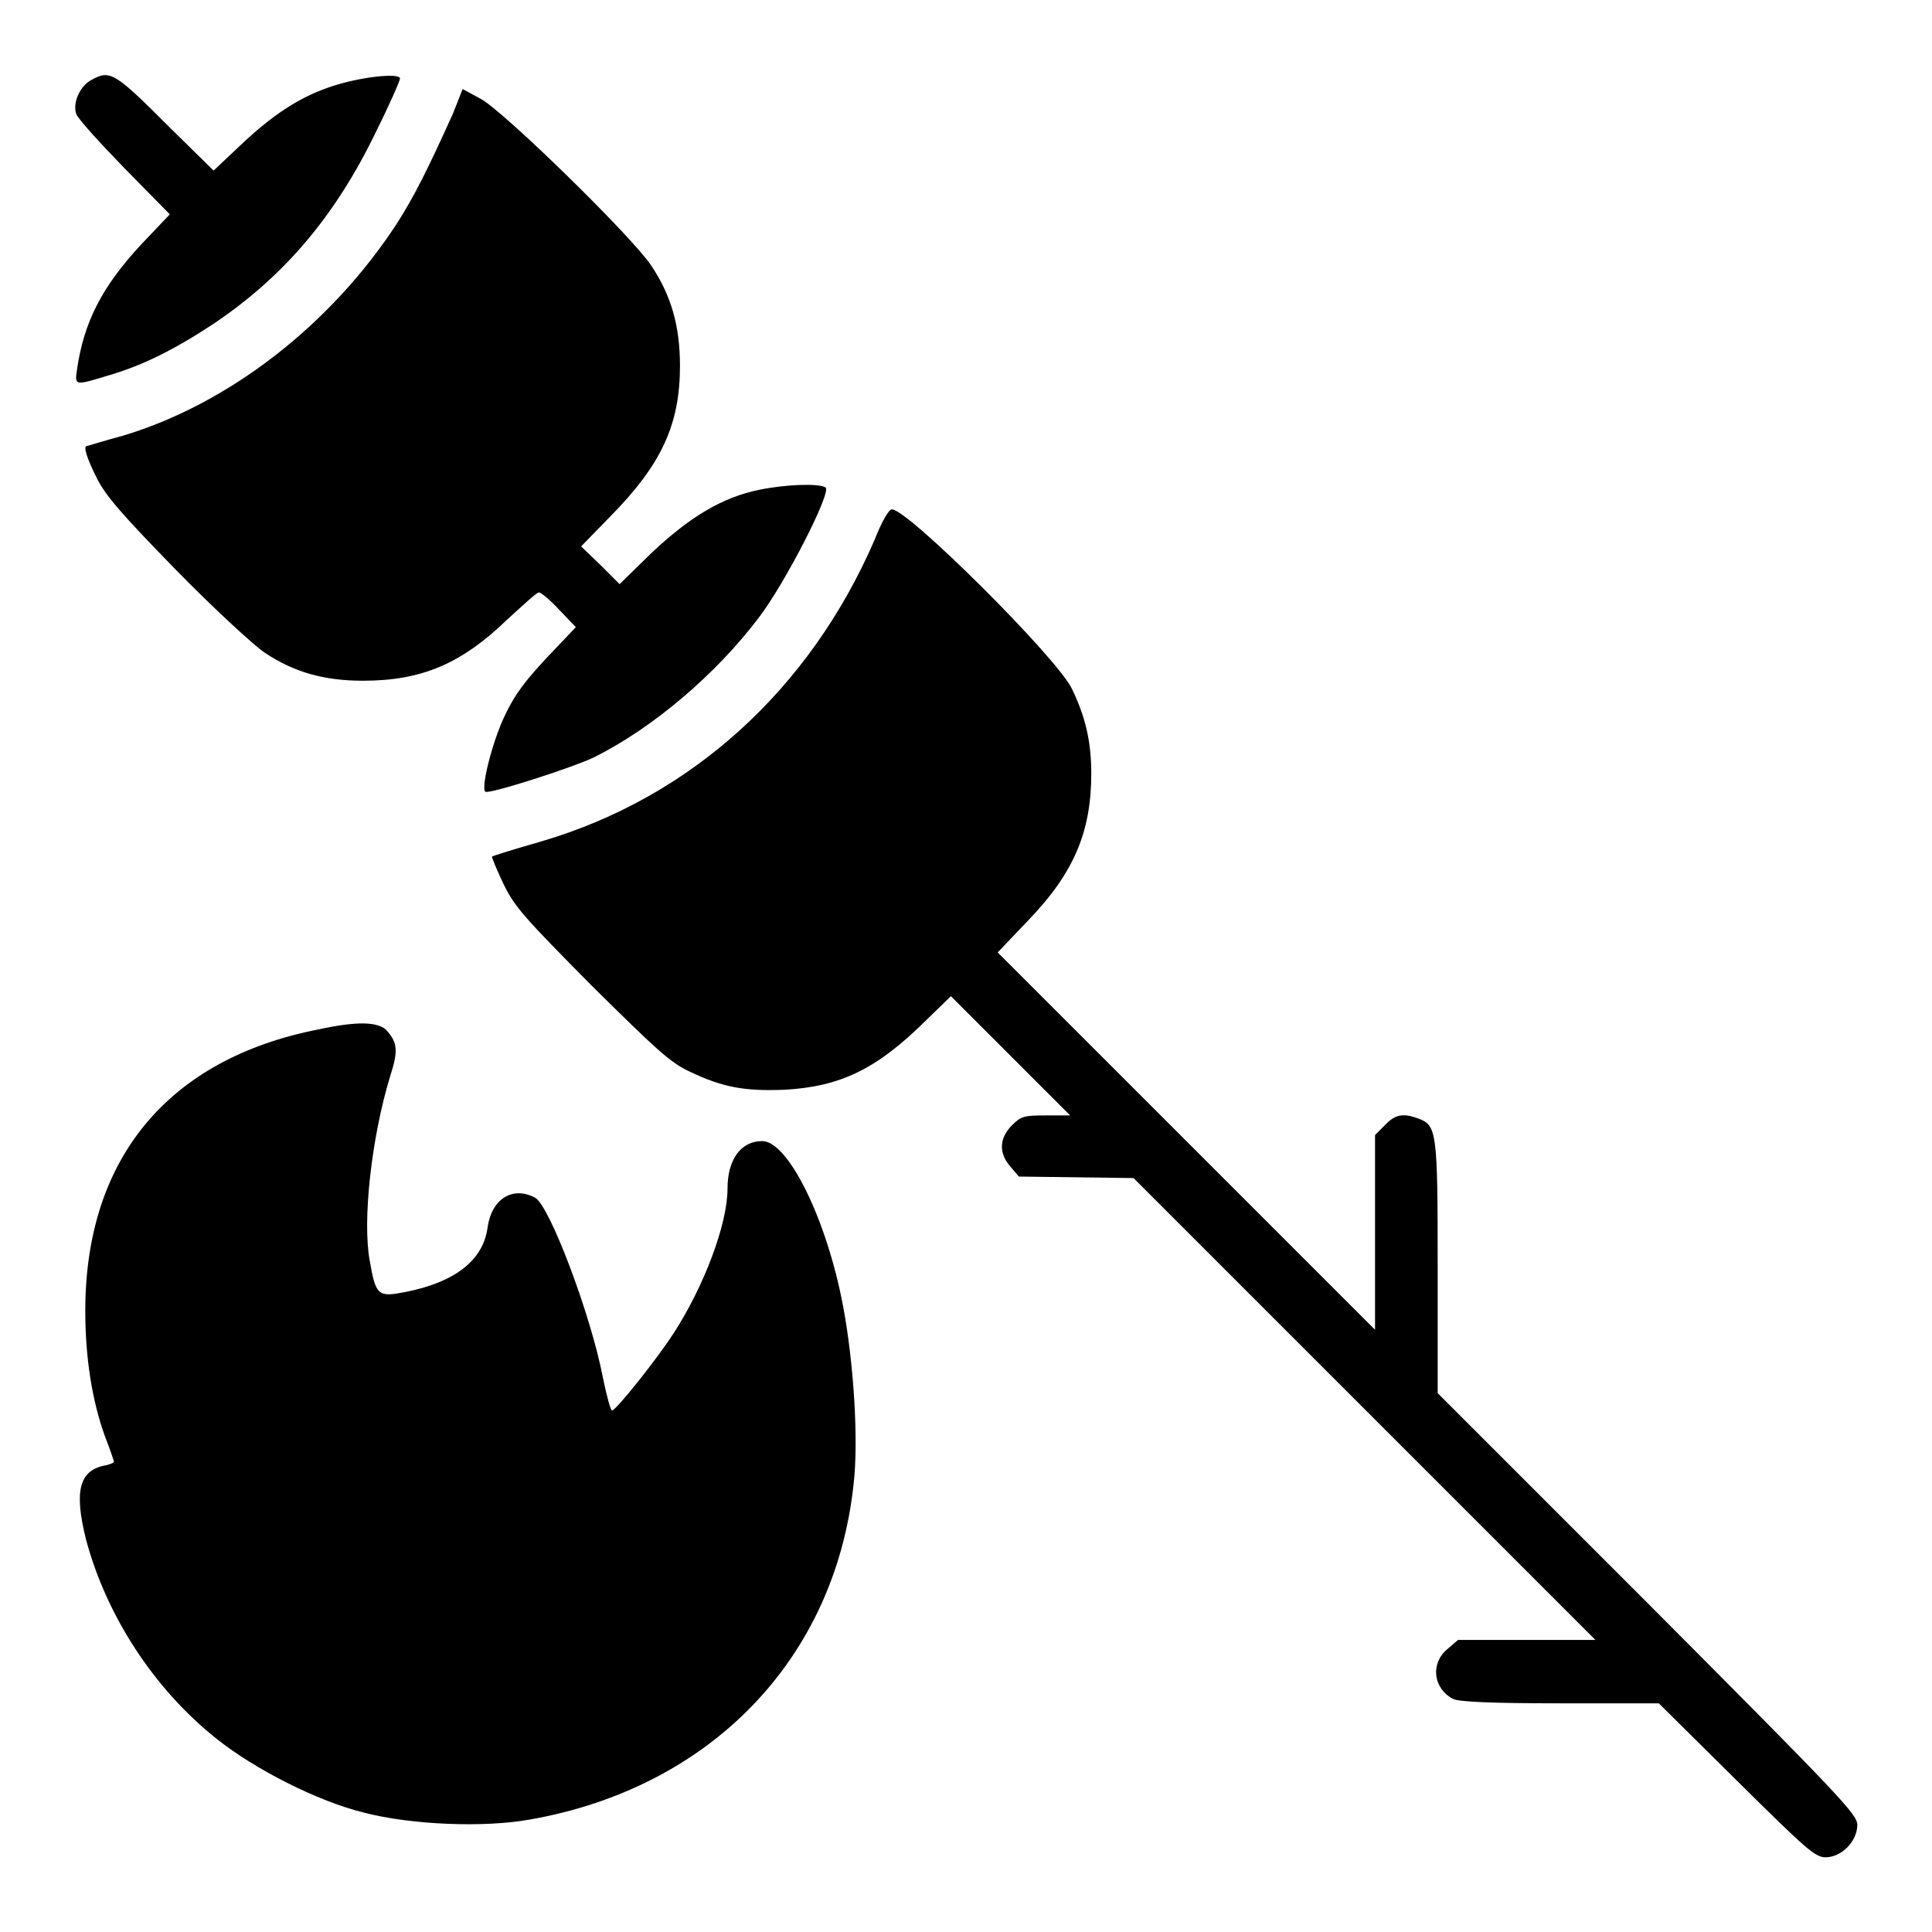 <?xml version="1.0" encoding="utf-8"?>
<!-- Svg Vector Icons : http://www.onlinewebfonts.com/icon -->
<!DOCTYPE svg PUBLIC "-//W3C//DTD SVG 1.1//EN" "http://www.w3.org/Graphics/SVG/1.1/DTD/svg11.dtd">
<svg version="1.1" xmlns="http://www.w3.org/2000/svg" xmlns:xlink="http://www.w3.org/1999/xlink" x="0px" y="0px" viewBox="0 0 256 256" enable-background="new 0 0 256 256" xml:space="preserve">
<g><g><g><path fill="#000000" d="M12.1,10.6c-1.5,0.8-2.5,3-2,4.5c0.2,0.6,3.1,3.8,6.4,7.2l6,6.1l-3.8,4C13.5,38,11.1,42.7,10.2,49c-0.3,2.1-0.3,2.1,4,0.8c4.5-1.3,8.6-3.3,13.8-6.7c9.5-6.3,16.4-14.4,21.8-25.6c1.8-3.6,3.2-6.8,3.2-7.1c0-0.8-5.6-0.2-9.5,1.2c-4,1.4-7.5,3.7-11.8,7.8l-3.4,3.2l-5.9-5.8C15.2,9.6,14.6,9.2,12.1,10.6z"/><path fill="#000000" d="M60,15.1c-3.4,7.5-5.1,10.9-7.4,14.5c-8.8,13.5-22.3,23.9-36.2,28.1c-2.6,0.7-4.8,1.4-4.9,1.4c-0.5,0,0,1.6,1.3,4.2c1.2,2.4,3.2,4.7,10.5,12.2c5,5.1,10.3,10,11.8,11c3.9,2.6,7.9,3.7,13,3.7c7.7,0,13-2.2,19.1-8.1c2.1-1.9,3.9-3.6,4.2-3.6c0.3,0,1.5,1,2.7,2.3l2.2,2.3l-3.8,4c-2.8,3-4.3,4.9-5.6,7.7c-1.6,3.3-3.2,9.5-2.6,10.1c0.4,0.4,11.3-3.1,14.3-4.5c7.9-3.9,16.3-11.1,21.9-18.5c3.6-4.7,9.7-16.7,8.9-17.3c-0.9-0.6-5.4-0.4-8.8,0.3c-4.9,1-9.2,3.6-14.2,8.3l-4.3,4.2l-2.5-2.5l-2.6-2.5l3.9-4c6.7-6.8,9.2-12.1,9.2-19.9c0-5.4-1.2-9.4-3.8-13.3c-2.6-3.9-19.6-20.5-22.6-22.1l-2.4-1.3L60,15.1z"/><path fill="#000000" d="M115.9,71.5c-8.6,19.9-24.4,34.2-44.2,40c-3.5,1-6.4,1.9-6.5,2c-0.1,0,0.6,1.7,1.5,3.6c1.5,3.1,2.8,4.5,11.7,13.5c8.6,8.5,10.4,10.2,13,11.4c4.4,2.1,7.3,2.6,12.5,2.4c7.4-0.4,12.2-2.7,18.6-9l3.5-3.4l7.9,7.9l7.9,7.9h-3.2c-2.9,0-3.3,0.1-4.5,1.3c-1.7,1.7-1.8,3.7-0.2,5.5l1.1,1.3l7.6,0.1l7.6,0.1l30.6,30.6l30.6,30.6h-9.1h-9.1l-1.4,1.2c-2.3,1.9-1.9,5.2,0.7,6.6c0.7,0.4,5.1,0.6,14.2,0.6h13.1l10.3,10.2c9.2,9.1,10.4,10.2,11.8,10.2c2.1,0,4.2-2.1,4.2-4.3c0-1.4-2.3-3.8-27.8-29.4l-27.8-27.8V168c0-18.1-0.1-18.9-2.6-19.8c-1.9-0.7-3-0.6-4.4,0.9l-1.3,1.3v12.9v12.9l-25-25l-25-25l4-4.2c6.1-6.3,8.4-11.8,8.4-19.5c0-4.3-0.8-7.6-2.6-11.3c-2.1-4.2-21.7-23.7-23.8-23.7C117.8,67.4,116.8,69.2,115.9,71.5z"/><path fill="#000000" d="M42.2,136.4c-19.9,3.9-30.9,17.1-30.9,37.3c0,6.2,0.9,11.9,2.6,16.6c0.7,1.8,1.2,3.3,1.2,3.4c0,0.1-0.6,0.4-1.3,0.5c-3.3,0.7-4,3.4-2.4,9.8c2.7,10.1,9,19.8,17.3,26.4c5,4,13.4,8.3,19.6,9.8c6.2,1.6,15.8,2,21.9,0.9c23.9-4.2,40.4-21.2,42.9-44.4c0.7-5.9,0-16.3-1.4-23.7c-2.2-11.6-7.3-21.8-10.7-21.8c-2.8,0-4.6,2.4-4.6,6.3c0,4.7-3.1,12.9-7.1,19.1c-2.4,3.7-7.7,10.3-8.2,10.3c-0.2,0-0.7-1.9-1.2-4.3c-1.6-8.4-7.1-22.9-9-23.9c-3-1.6-5.8,0.2-6.3,4c-0.6,4.3-4.3,7.2-10.9,8.5c-3.6,0.7-3.9,0.5-4.7-4.1c-1-5.3,0.2-16.3,2.7-24.5c1.1-3.4,1-4.5-0.6-6.2C49.9,135.4,47.3,135.3,42.2,136.4z"/></g></g></g>
</svg>